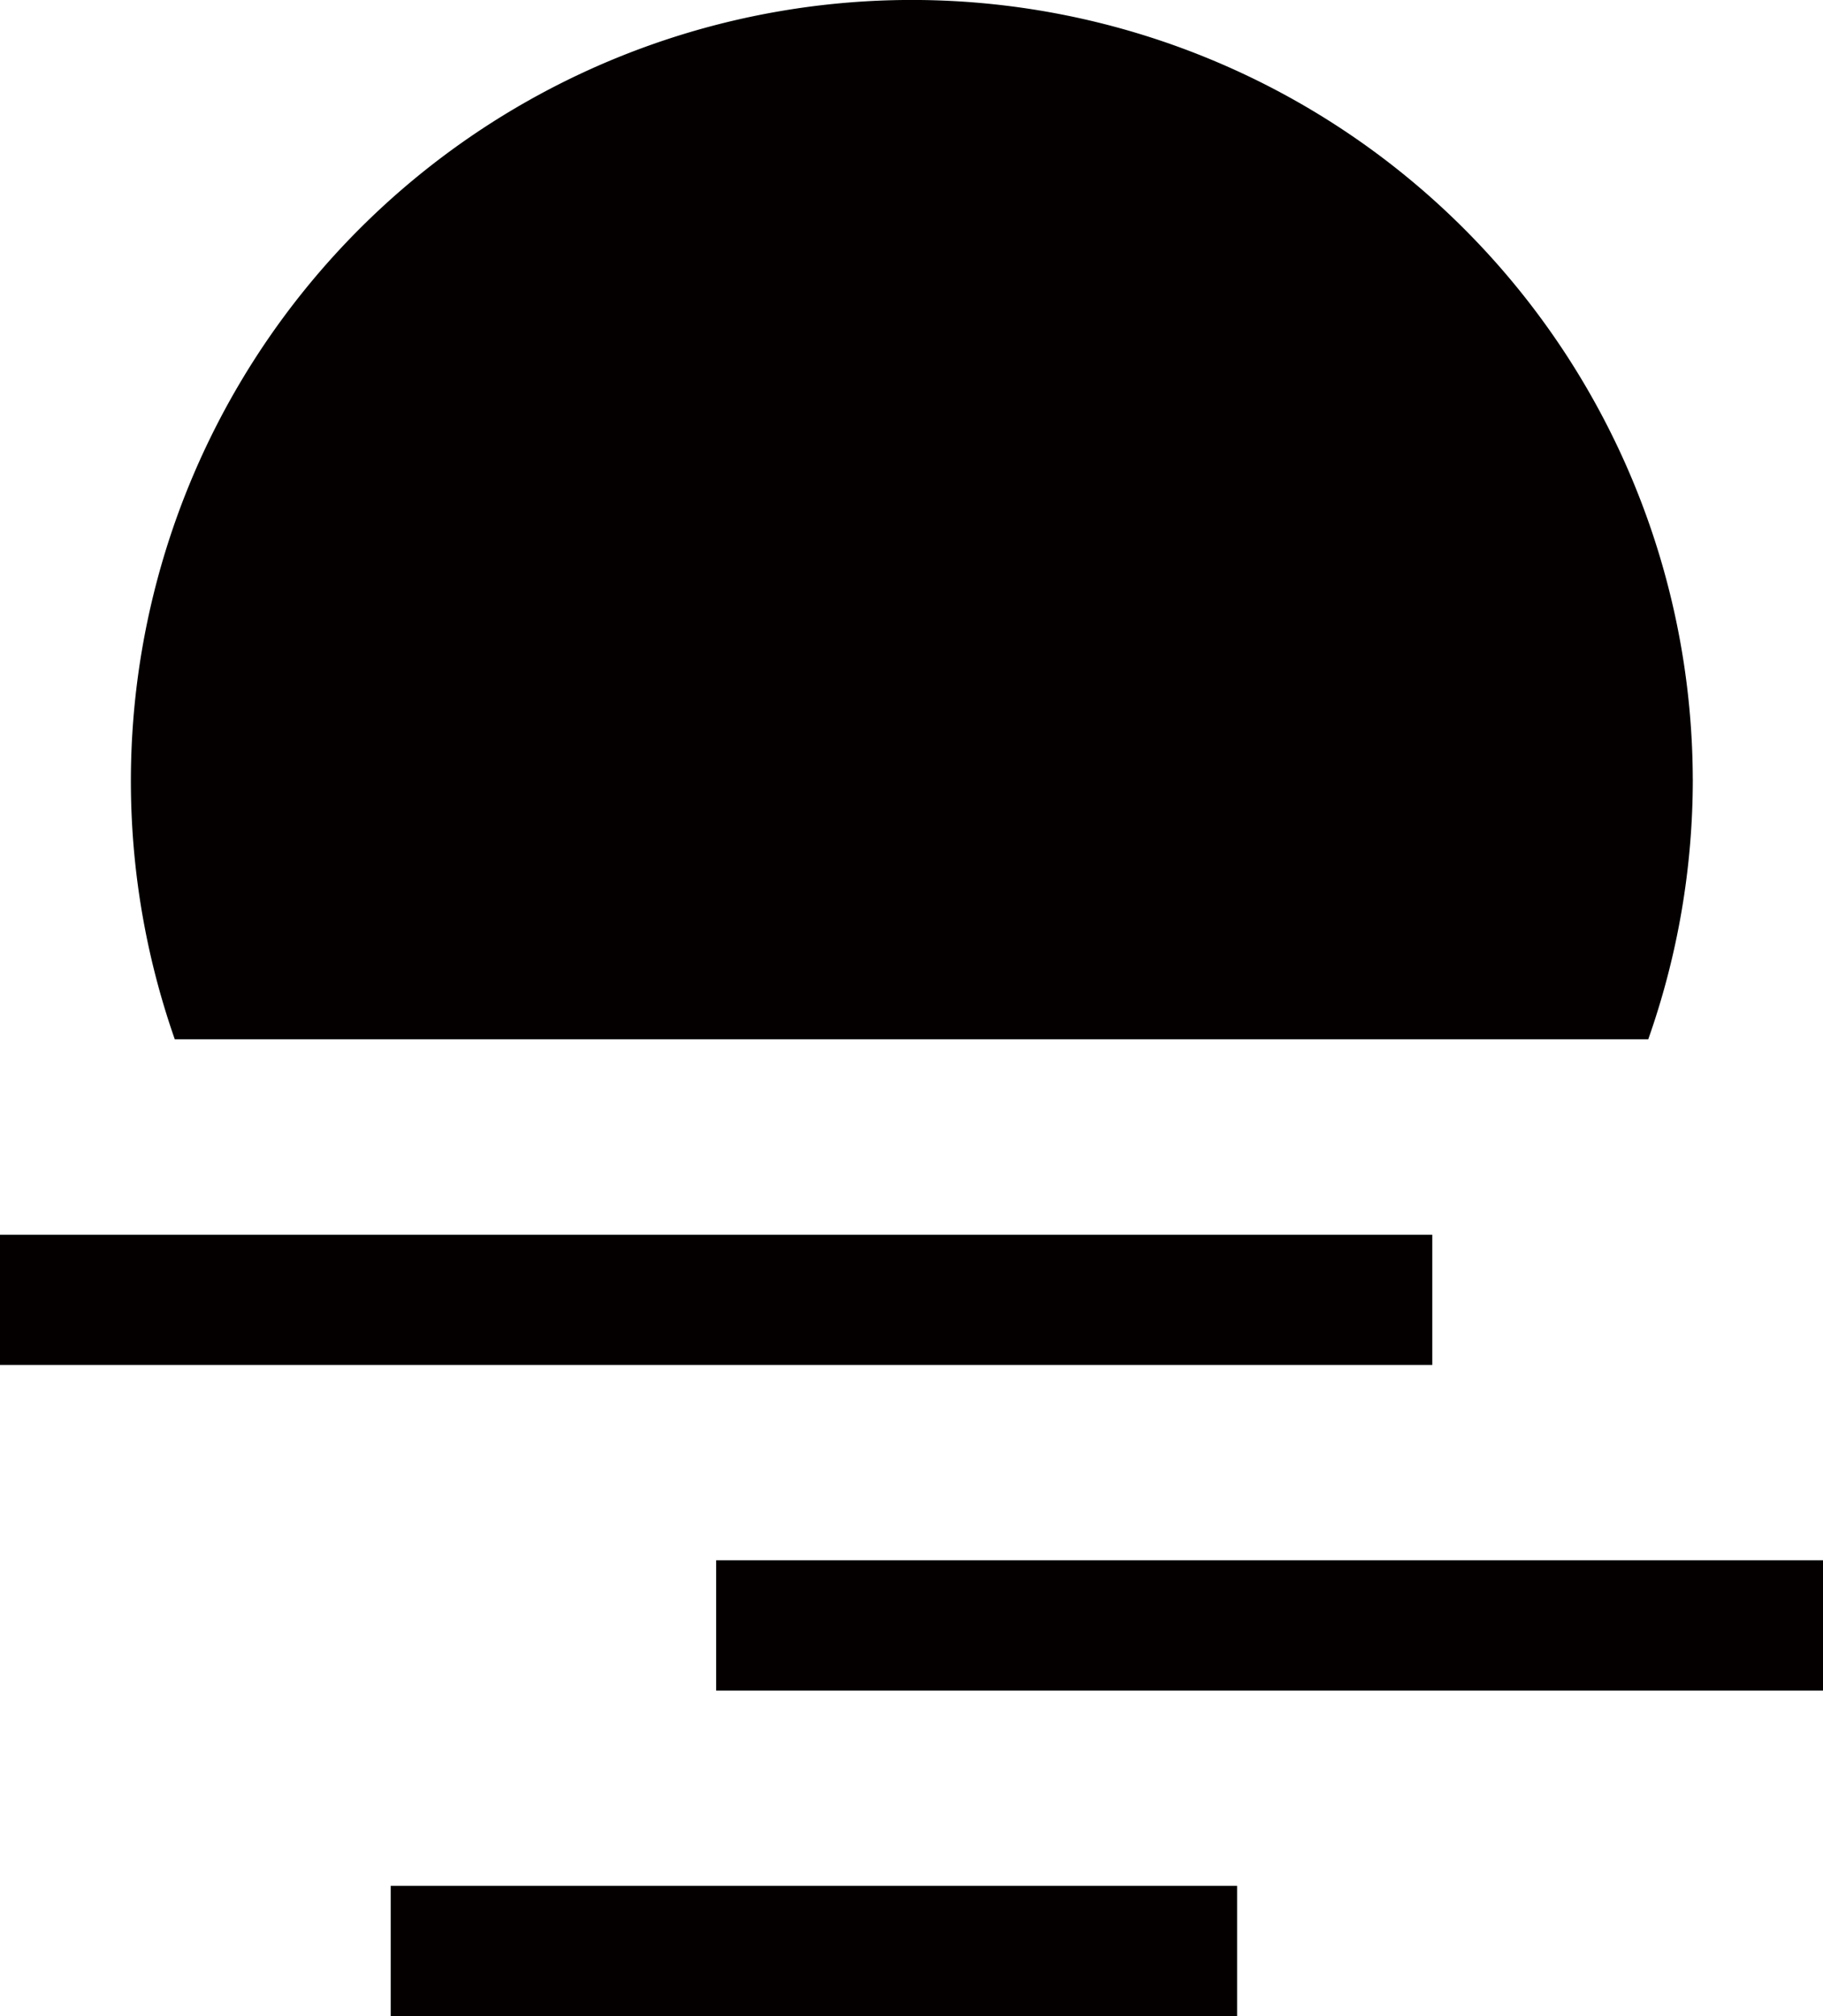 <svg id="編集モード" xmlns="http://www.w3.org/2000/svg" width="52.829" height="58.411" viewBox="0 0 52.829 58.411">
  <rect id="長方形_88" data-name="長方形 88" width="41.507" height="3.774" transform="translate(0 35.773)" fill="#040000"/>
  <rect id="長方形_89" data-name="長方形 89" width="32.076" height="3.774" transform="translate(20.754 45.205)" fill="#040000"/>
  <rect id="長方形_90" data-name="長方形 90" width="24.528" height="3.774" transform="translate(11.322 54.637)" fill="#040000"/>
  <path id="パス_57603" data-name="パス 57603" d="M67.971,34.016a22.631,22.631,0,1,0-43.99,7.548h42.7a22.631,22.631,0,0,0,1.291-7.548Z" transform="translate(-18.916 -11.454)" fill="#040000"/>
</svg>
